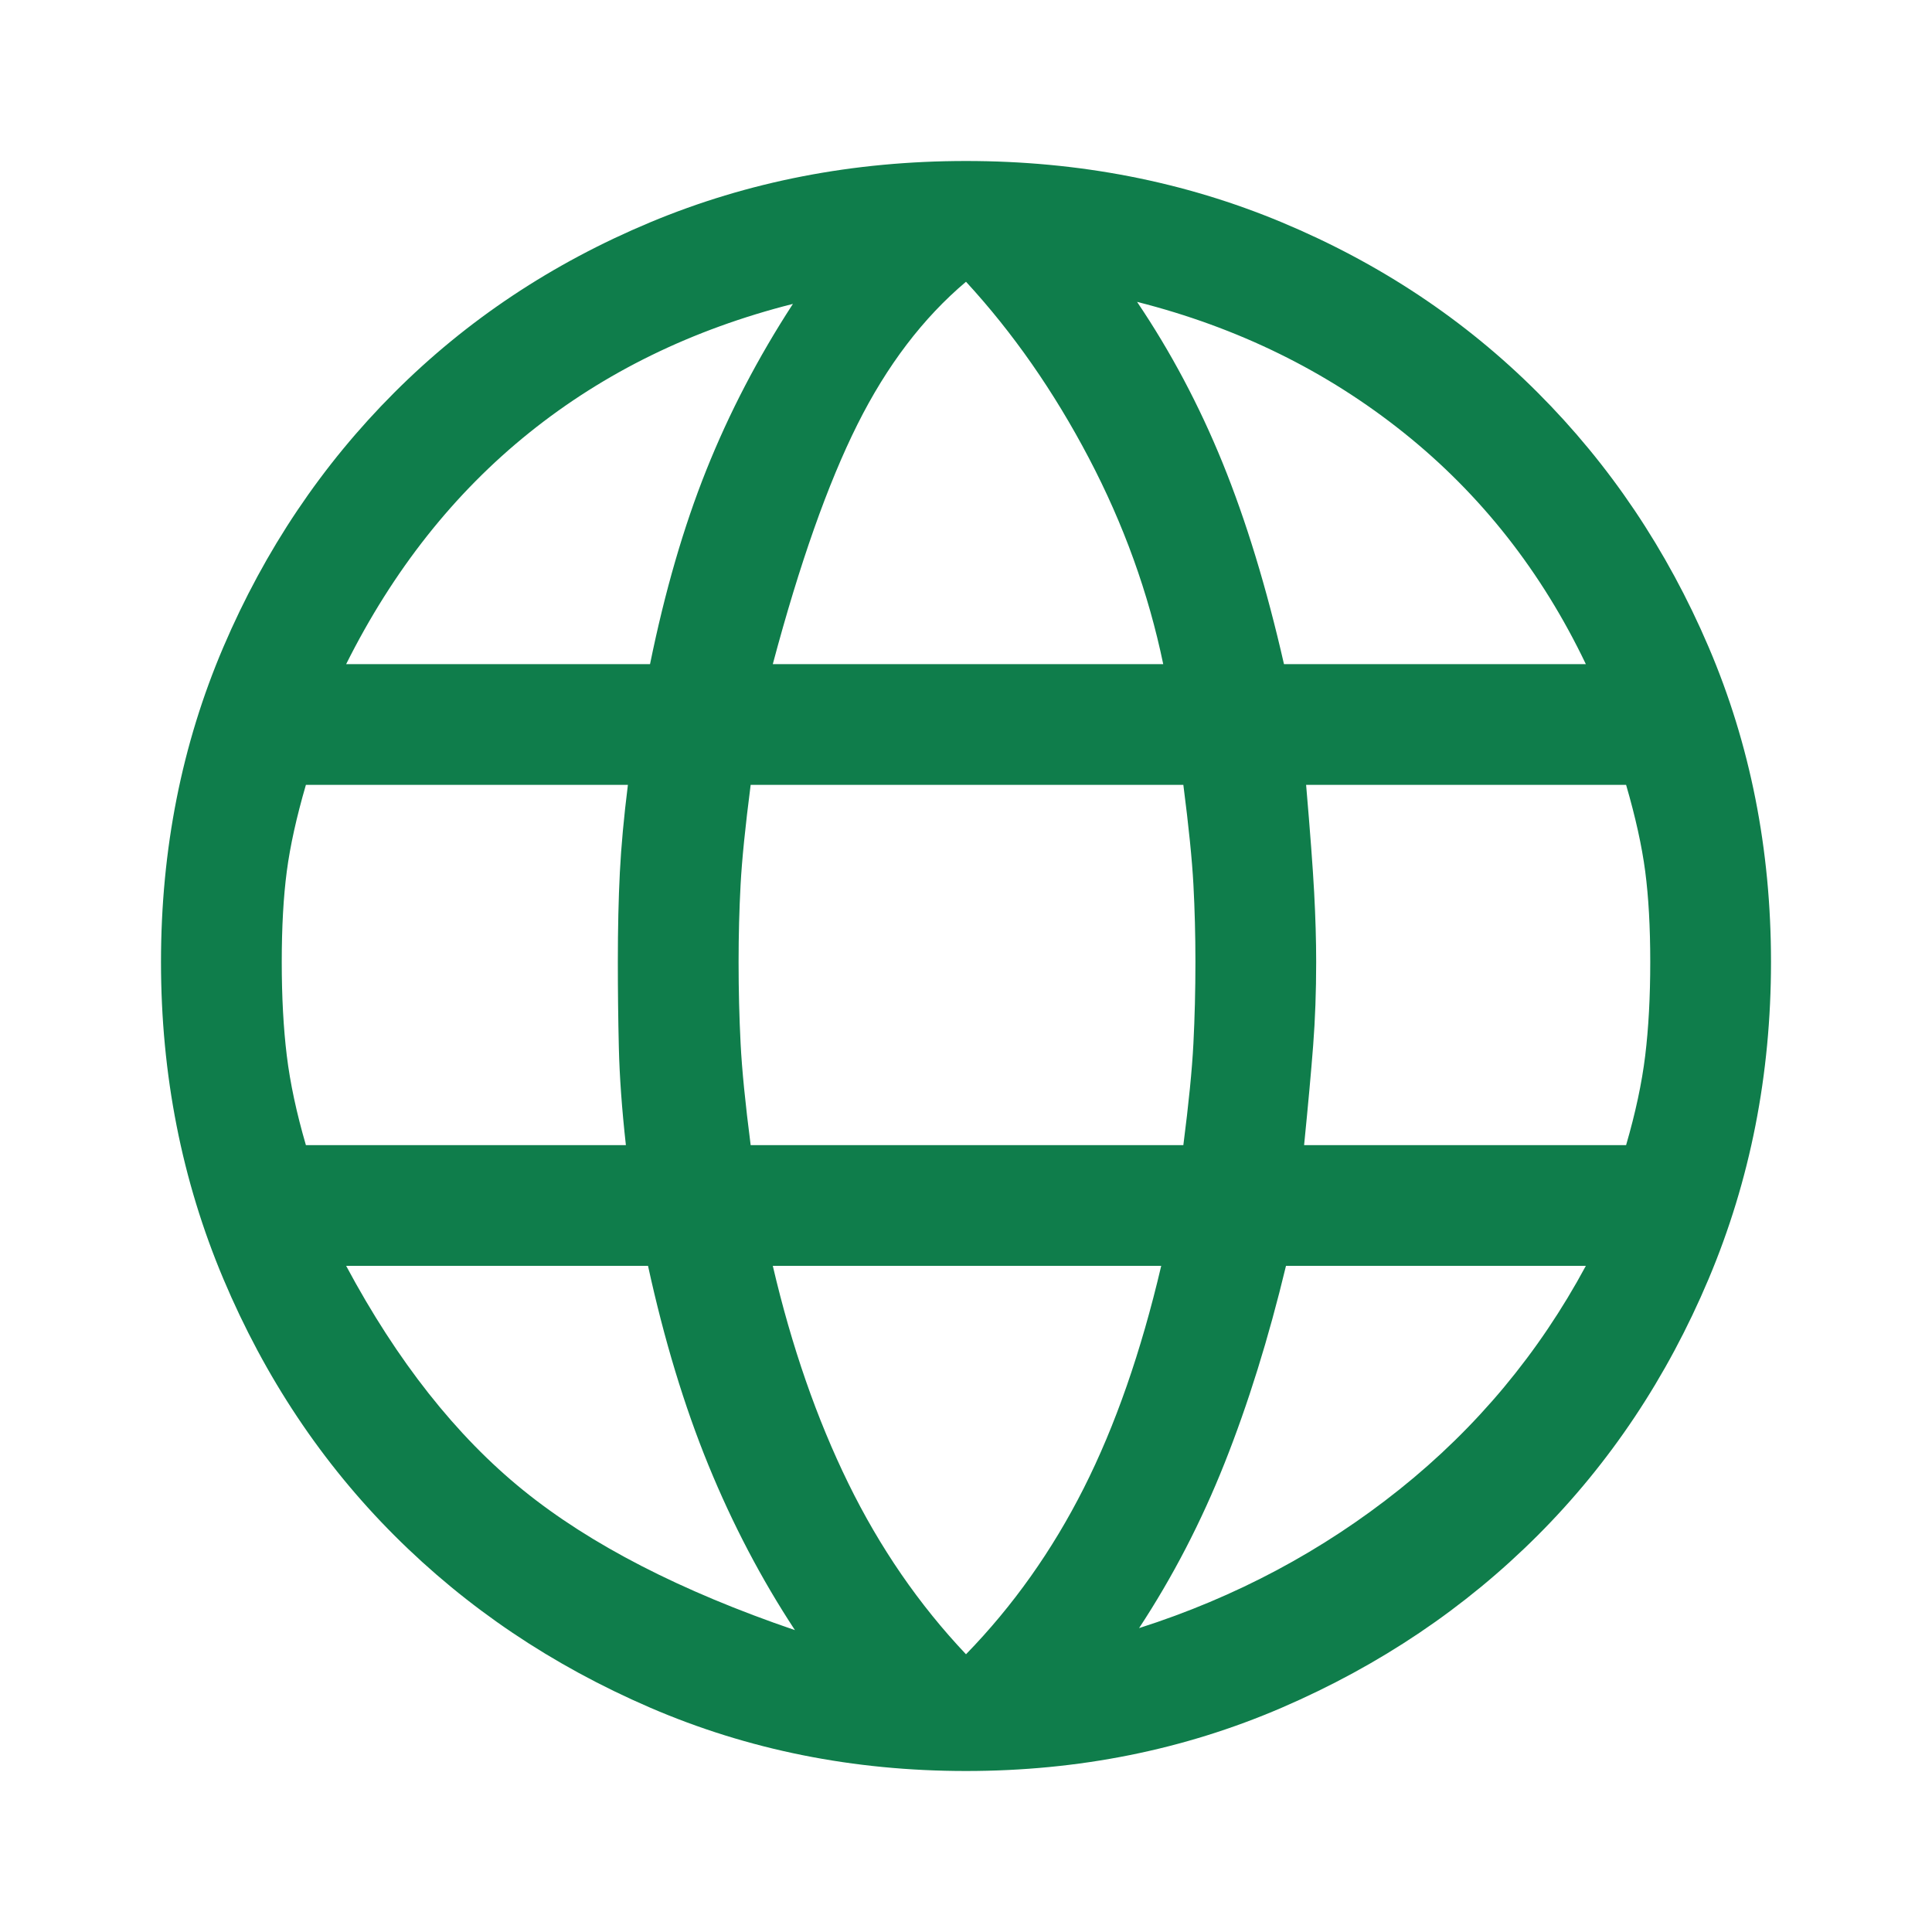 <?xml version="1.0" encoding="UTF-8"?>
<svg xmlns="http://www.w3.org/2000/svg" width="48" height="48" viewBox="0 0 48 48" fill="none">
  <g id="Large Icons">
    <mask id="mask0_6958_193034" style="mask-type:alpha" maskUnits="userSpaceOnUse" x="0" y="0" width="48" height="48">
      <rect id="Bounding box" width="48" height="48" fill="#D9D9D9"></rect>
    </mask>
    <g mask="url(#mask0_6958_193034)">
      <path id="language" d="M24 44C21.2 44 18.583 43.475 16.15 42.425C13.717 41.375 11.6 39.95 9.8 38.15C8 36.35 6.583 34.225 5.55 31.775C4.517 29.325 4 26.7 4 23.9C4 21.1 4.517 18.492 5.55 16.075C6.583 13.658 8 11.55 9.8 9.75C11.6 7.95 13.717 6.542 16.15 5.525C18.583 4.508 21.2 4 24 4C26.8 4 29.417 4.508 31.85 5.525C34.283 6.542 36.4 7.95 38.2 9.75C40 11.55 41.417 13.658 42.45 16.075C43.483 18.492 44 21.1 44 23.9C44 26.7 43.483 29.325 42.45 31.775C41.417 34.225 40 36.35 38.2 38.15C36.4 39.95 34.283 41.375 31.85 42.425C29.417 43.475 26.8 44 24 44ZM24 41.1C25.167 39.9 26.142 38.525 26.925 36.975C27.708 35.425 28.35 33.583 28.85 31.45H19.2C19.667 33.45 20.292 35.25 21.075 36.85C21.858 38.45 22.833 39.867 24 41.1ZM19.75 40.5C18.917 39.233 18.2 37.867 17.6 36.4C17 34.933 16.5 33.283 16.1 31.45H8.6C9.867 33.817 11.333 35.675 13 37.025C14.667 38.375 16.917 39.533 19.75 40.5ZM28.3 40.45C30.7 39.683 32.858 38.533 34.775 37C36.692 35.467 38.233 33.617 39.4 31.45H31.95C31.517 33.25 31.008 34.883 30.425 36.35C29.842 37.817 29.133 39.183 28.3 40.45ZM7.6 28.45H15.55C15.45 27.55 15.392 26.742 15.375 26.025C15.358 25.308 15.35 24.6 15.35 23.9C15.35 23.067 15.367 22.325 15.4 21.675C15.433 21.025 15.5 20.3 15.6 19.5H7.6C7.367 20.3 7.208 21.017 7.125 21.65C7.042 22.283 7 23.033 7 23.9C7 24.767 7.042 25.542 7.125 26.225C7.208 26.908 7.367 27.65 7.6 28.45ZM18.65 28.45H29.4C29.533 27.417 29.617 26.575 29.65 25.925C29.683 25.275 29.7 24.6 29.7 23.9C29.7 23.233 29.683 22.592 29.65 21.975C29.617 21.358 29.533 20.533 29.4 19.5H18.65C18.517 20.533 18.433 21.358 18.4 21.975C18.367 22.592 18.35 23.233 18.35 23.9C18.35 24.6 18.367 25.275 18.4 25.925C18.433 26.575 18.517 27.417 18.65 28.45ZM32.4 28.45H40.4C40.633 27.65 40.792 26.908 40.875 26.225C40.958 25.542 41 24.767 41 23.9C41 23.033 40.958 22.283 40.875 21.65C40.792 21.017 40.633 20.3 40.4 19.5H32.45C32.55 20.667 32.617 21.558 32.65 22.175C32.683 22.792 32.7 23.367 32.7 23.9C32.7 24.633 32.675 25.325 32.625 25.975C32.575 26.625 32.5 27.45 32.4 28.45ZM31.9 16.5H39.4C38.3 14.2 36.792 12.283 34.875 10.75C32.958 9.217 30.75 8.133 28.25 7.5C29.083 8.733 29.792 10.067 30.375 11.5C30.958 12.933 31.467 14.6 31.9 16.5ZM19.2 16.5H28.9C28.533 14.733 27.917 13.025 27.05 11.375C26.183 9.725 25.167 8.267 24 7C22.933 7.9 22.033 9.083 21.3 10.55C20.567 12.017 19.867 14 19.2 16.5ZM8.6 16.5H16.15C16.517 14.7 16.983 13.092 17.55 11.675C18.117 10.258 18.833 8.883 19.7 7.55C17.2 8.183 15.017 9.25 13.15 10.75C11.283 12.25 9.767 14.167 8.6 16.5Z" fill="#0F7D4B"></path>
    </g>
  </g>
</svg>
